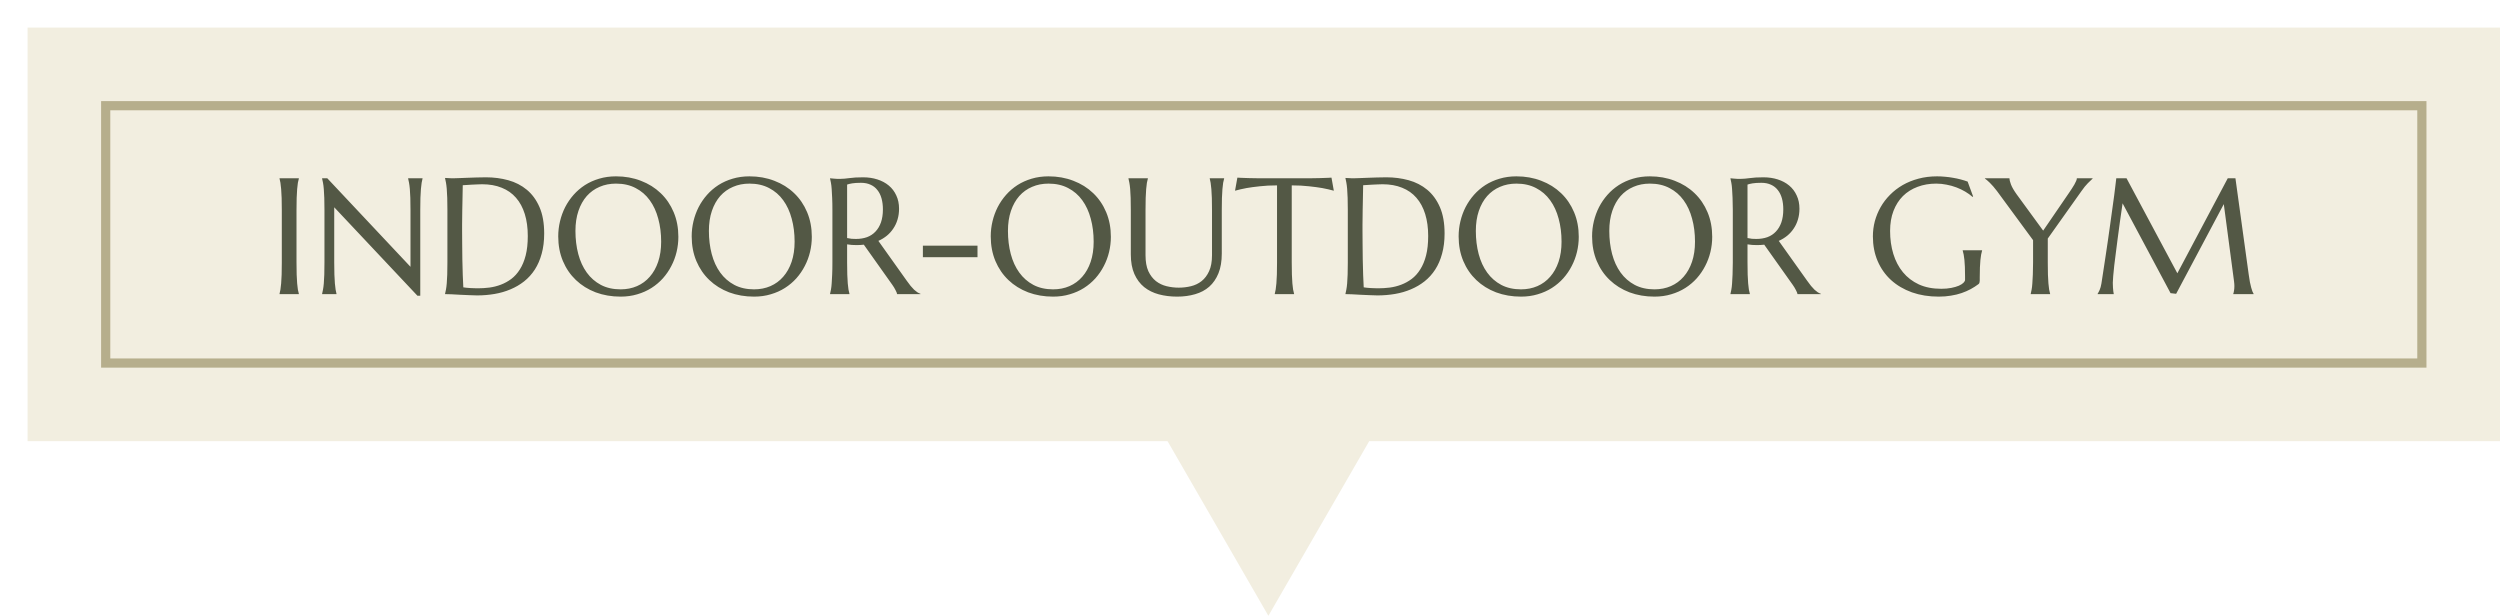 <svg width="272" height="67" viewBox="0 0 272 67" fill="none" xmlns="http://www.w3.org/2000/svg">
<g filter="url(#filter0_d_8351_2785)">
<rect width="269" height="45" fill="#F2EEE0"/>
<path d="M135 64L123.742 44.5L146.258 44.5L135 64Z" fill="#F2EEE0"/>
<rect x="8.5" y="8.5" width="252" height="28" stroke="#B6AE8C"/>
<path d="M27.414 28.965C27.449 28.842 27.481 28.689 27.511 28.508C27.54 28.326 27.566 28.101 27.59 27.831C27.613 27.561 27.631 27.242 27.643 26.873C27.654 26.498 27.66 26.061 27.66 25.564V19.842C27.66 19.344 27.654 18.91 27.643 18.541C27.631 18.166 27.613 17.844 27.59 17.574C27.566 17.299 27.54 17.07 27.511 16.889C27.481 16.707 27.449 16.555 27.414 16.432V16.396H29.515V16.432C29.48 16.555 29.444 16.707 29.409 16.889C29.38 17.07 29.354 17.299 29.33 17.574C29.312 17.844 29.295 18.166 29.277 18.541C29.266 18.91 29.26 19.344 29.26 19.842V25.564C29.26 26.061 29.266 26.498 29.277 26.873C29.295 27.242 29.312 27.561 29.33 27.831C29.354 28.101 29.38 28.326 29.409 28.508C29.444 28.689 29.48 28.842 29.515 28.965V29H27.414V28.965ZM32.608 16.396L41.661 26.029V19.842C41.661 19.344 41.655 18.91 41.644 18.541C41.632 18.166 41.614 17.844 41.591 17.574C41.567 17.299 41.538 17.07 41.503 16.889C41.474 16.707 41.441 16.555 41.406 16.432V16.396H42.971V16.432C42.935 16.555 42.903 16.707 42.874 16.889C42.845 17.07 42.818 17.299 42.795 17.574C42.772 17.844 42.754 18.166 42.742 18.541C42.73 18.91 42.725 19.344 42.725 19.842V29.176H42.417L33.364 19.552V25.564C33.364 26.061 33.37 26.498 33.382 26.873C33.394 27.242 33.411 27.561 33.435 27.831C33.458 28.101 33.484 28.326 33.514 28.508C33.543 28.689 33.575 28.842 33.61 28.965V29H32.046V28.965C32.081 28.842 32.113 28.689 32.143 28.508C32.178 28.326 32.207 28.101 32.23 27.831C32.254 27.561 32.272 27.242 32.283 26.873C32.295 26.498 32.301 26.061 32.301 25.564V19.842C32.301 19.344 32.295 18.91 32.283 18.541C32.272 18.166 32.254 17.844 32.23 17.574C32.207 17.299 32.178 17.07 32.143 16.889C32.113 16.707 32.081 16.555 32.046 16.432V16.396H32.608ZM47.348 17.152C47.336 17.809 47.324 18.444 47.312 19.06C47.307 19.323 47.301 19.593 47.295 19.868C47.295 20.144 47.292 20.416 47.286 20.686C47.286 20.949 47.283 21.204 47.277 21.45C47.277 21.69 47.277 21.904 47.277 22.092C47.277 22.484 47.28 22.959 47.286 23.516C47.292 24.072 47.298 24.644 47.304 25.23C47.315 25.815 47.33 26.378 47.348 26.917C47.365 27.456 47.386 27.904 47.409 28.262C47.491 28.273 47.6 28.288 47.734 28.306C47.875 28.317 48.022 28.329 48.174 28.341C48.326 28.347 48.476 28.352 48.622 28.358C48.769 28.364 48.892 28.367 48.991 28.367C49.401 28.367 49.82 28.341 50.248 28.288C50.682 28.23 51.098 28.124 51.496 27.972C51.9 27.819 52.278 27.611 52.63 27.348C52.987 27.078 53.298 26.732 53.562 26.311C53.831 25.889 54.042 25.382 54.194 24.79C54.347 24.192 54.423 23.489 54.423 22.681C54.423 21.784 54.315 20.987 54.098 20.29C53.881 19.587 53.562 18.995 53.14 18.515C52.724 18.034 52.205 17.671 51.584 17.425C50.969 17.173 50.26 17.047 49.457 17.047C49.299 17.047 49.12 17.053 48.921 17.064C48.722 17.07 48.523 17.079 48.323 17.091C48.13 17.097 47.945 17.108 47.77 17.126C47.6 17.138 47.459 17.146 47.348 17.152ZM45.423 16.361C45.558 16.367 45.684 16.373 45.801 16.379C45.9 16.385 46.003 16.391 46.108 16.396C46.214 16.396 46.299 16.396 46.363 16.396C46.475 16.396 46.659 16.391 46.917 16.379C47.181 16.367 47.48 16.355 47.813 16.344C48.148 16.332 48.493 16.32 48.851 16.309C49.214 16.297 49.554 16.291 49.87 16.291C50.72 16.291 51.528 16.396 52.296 16.607C53.063 16.818 53.737 17.164 54.317 17.645C54.898 18.125 55.357 18.755 55.697 19.534C56.037 20.314 56.207 21.271 56.207 22.408C56.207 23.223 56.116 23.955 55.935 24.605C55.759 25.256 55.51 25.83 55.188 26.328C54.865 26.826 54.478 27.254 54.027 27.611C53.582 27.963 53.087 28.253 52.542 28.481C52.003 28.71 51.426 28.877 50.81 28.982C50.195 29.088 49.56 29.141 48.903 29.141C48.669 29.141 48.385 29.132 48.051 29.114C47.723 29.102 47.392 29.088 47.058 29.07C46.724 29.053 46.407 29.035 46.108 29.018C45.815 29.006 45.587 29 45.423 29V28.965C45.458 28.842 45.49 28.689 45.52 28.508C45.555 28.326 45.584 28.101 45.607 27.831C45.631 27.561 45.648 27.242 45.66 26.873C45.672 26.498 45.678 26.061 45.678 25.564V19.842C45.678 19.344 45.672 18.907 45.66 18.532C45.648 18.151 45.631 17.826 45.607 17.557C45.584 17.281 45.555 17.05 45.52 16.862C45.49 16.675 45.458 16.52 45.423 16.396V16.361ZM64.02 16.186C64.999 16.186 65.901 16.347 66.728 16.669C67.56 16.985 68.277 17.434 68.881 18.014C69.484 18.588 69.956 19.279 70.296 20.088C70.636 20.896 70.806 21.79 70.806 22.769C70.806 23.325 70.741 23.873 70.612 24.412C70.483 24.951 70.293 25.461 70.041 25.941C69.795 26.422 69.49 26.867 69.127 27.277C68.764 27.682 68.348 28.033 67.879 28.332C67.416 28.625 66.903 28.854 66.341 29.018C65.778 29.188 65.172 29.273 64.522 29.273C63.543 29.273 62.638 29.117 61.806 28.807C60.98 28.49 60.265 28.045 59.661 27.471C59.058 26.896 58.586 26.208 58.246 25.405C57.906 24.597 57.736 23.7 57.736 22.716C57.736 22.159 57.801 21.611 57.93 21.072C58.059 20.533 58.246 20.02 58.492 19.534C58.744 19.048 59.049 18.602 59.406 18.198C59.77 17.788 60.183 17.434 60.645 17.135C61.114 16.836 61.63 16.605 62.192 16.44C62.761 16.27 63.37 16.186 64.02 16.186ZM64.522 28.481C65.172 28.481 65.767 28.364 66.306 28.13C66.845 27.895 67.308 27.556 67.694 27.11C68.087 26.665 68.392 26.123 68.608 25.484C68.825 24.84 68.934 24.11 68.934 23.296C68.934 22.394 68.828 21.559 68.617 20.791C68.412 20.018 68.105 19.35 67.694 18.787C67.284 18.219 66.772 17.776 66.156 17.46C65.547 17.138 64.835 16.977 64.02 16.977C63.37 16.977 62.775 17.094 62.236 17.328C61.697 17.557 61.231 17.891 60.839 18.33C60.452 18.77 60.15 19.309 59.934 19.947C59.717 20.586 59.608 21.312 59.608 22.127C59.608 23.023 59.711 23.861 59.916 24.641C60.121 25.414 60.429 26.085 60.839 26.653C61.249 27.222 61.762 27.67 62.377 27.998C62.992 28.32 63.707 28.481 64.522 28.481ZM78.54 16.186C79.519 16.186 80.421 16.347 81.247 16.669C82.079 16.985 82.797 17.434 83.4 18.014C84.004 18.588 84.476 19.279 84.815 20.088C85.155 20.896 85.325 21.79 85.325 22.769C85.325 23.325 85.261 23.873 85.132 24.412C85.003 24.951 84.812 25.461 84.561 25.941C84.314 26.422 84.01 26.867 83.647 27.277C83.283 27.682 82.867 28.033 82.398 28.332C81.936 28.625 81.423 28.854 80.86 29.018C80.298 29.188 79.691 29.273 79.041 29.273C78.062 29.273 77.157 29.117 76.325 28.807C75.499 28.49 74.784 28.045 74.181 27.471C73.577 26.896 73.106 26.208 72.766 25.405C72.426 24.597 72.256 23.7 72.256 22.716C72.256 22.159 72.32 21.611 72.449 21.072C72.578 20.533 72.766 20.02 73.012 19.534C73.264 19.048 73.568 18.602 73.926 18.198C74.289 17.788 74.702 17.434 75.165 17.135C75.634 16.836 76.149 16.605 76.712 16.44C77.28 16.27 77.89 16.186 78.54 16.186ZM79.041 28.481C79.691 28.481 80.286 28.364 80.825 28.13C81.364 27.895 81.827 27.556 82.214 27.11C82.606 26.665 82.911 26.123 83.128 25.484C83.345 24.84 83.453 24.11 83.453 23.296C83.453 22.394 83.348 21.559 83.137 20.791C82.932 20.018 82.624 19.35 82.214 18.787C81.804 18.219 81.291 17.776 80.676 17.46C80.066 17.138 79.355 16.977 78.54 16.977C77.89 16.977 77.295 17.094 76.756 17.328C76.217 17.557 75.751 17.891 75.358 18.33C74.972 18.77 74.67 19.309 74.453 19.947C74.236 20.586 74.128 21.312 74.128 22.127C74.128 23.023 74.231 23.861 74.436 24.641C74.641 25.414 74.948 26.085 75.358 26.653C75.769 27.222 76.281 27.67 76.897 27.998C77.512 28.32 78.227 28.481 79.041 28.481ZM89.166 25.564C89.166 26.061 89.172 26.498 89.184 26.873C89.201 27.242 89.219 27.561 89.236 27.831C89.26 28.101 89.286 28.326 89.315 28.508C89.351 28.689 89.386 28.842 89.421 28.965V29H87.311V28.965C87.347 28.842 87.379 28.689 87.408 28.508C87.443 28.326 87.47 28.101 87.487 27.831C87.511 27.561 87.528 27.242 87.54 26.873C87.558 26.504 87.566 26.067 87.566 25.564V19.842C87.566 19.344 87.558 18.91 87.54 18.541C87.528 18.166 87.511 17.844 87.487 17.574C87.47 17.305 87.443 17.079 87.408 16.898C87.379 16.71 87.347 16.555 87.311 16.432V16.396L87.681 16.432C87.792 16.443 87.915 16.452 88.05 16.458C88.19 16.458 88.334 16.458 88.481 16.458C88.709 16.458 89.017 16.432 89.403 16.379C89.796 16.32 90.294 16.291 90.897 16.291C91.46 16.291 91.978 16.367 92.453 16.52C92.934 16.672 93.35 16.895 93.701 17.188C94.053 17.48 94.325 17.841 94.519 18.269C94.718 18.69 94.817 19.171 94.817 19.71C94.817 20.132 94.762 20.524 94.65 20.888C94.545 21.245 94.393 21.57 94.193 21.863C94 22.156 93.766 22.417 93.49 22.645C93.215 22.868 92.907 23.056 92.567 23.208L95.652 27.541C95.805 27.758 95.945 27.945 96.074 28.104C96.209 28.262 96.335 28.399 96.452 28.517C96.575 28.628 96.692 28.722 96.804 28.798C96.915 28.868 97.029 28.924 97.147 28.965V29H94.606C94.589 28.889 94.53 28.742 94.431 28.561C94.337 28.373 94.226 28.189 94.097 28.007L90.985 23.621C90.851 23.633 90.716 23.645 90.581 23.656C90.446 23.662 90.309 23.665 90.168 23.665C90.004 23.665 89.837 23.659 89.667 23.648C89.503 23.636 89.336 23.615 89.166 23.586V25.564ZM89.166 22.9C89.324 22.936 89.485 22.962 89.649 22.98C89.814 22.991 89.972 22.997 90.124 22.997C90.564 22.997 90.965 22.933 91.328 22.804C91.691 22.669 91.999 22.467 92.251 22.197C92.509 21.928 92.708 21.594 92.849 21.195C92.989 20.791 93.06 20.319 93.06 19.78C93.06 19.341 93.01 18.942 92.91 18.585C92.811 18.227 92.661 17.926 92.462 17.68C92.269 17.428 92.022 17.234 91.724 17.1C91.425 16.959 91.076 16.889 90.678 16.889C90.273 16.889 89.951 16.909 89.711 16.95C89.471 16.991 89.289 17.035 89.166 17.082V22.9ZM97.41 24.983V23.727H103.352V24.983H97.41ZM111.077 16.186C112.056 16.186 112.958 16.347 113.784 16.669C114.616 16.985 115.334 17.434 115.938 18.014C116.541 18.588 117.013 19.279 117.353 20.088C117.692 20.896 117.862 21.79 117.862 22.769C117.862 23.325 117.798 23.873 117.669 24.412C117.54 24.951 117.35 25.461 117.098 25.941C116.852 26.422 116.547 26.867 116.184 27.277C115.82 27.682 115.404 28.033 114.936 28.332C114.473 28.625 113.96 28.854 113.397 29.018C112.835 29.188 112.229 29.273 111.578 29.273C110.6 29.273 109.694 29.117 108.862 28.807C108.036 28.49 107.321 28.045 106.718 27.471C106.114 26.896 105.643 26.208 105.303 25.405C104.963 24.597 104.793 23.7 104.793 22.716C104.793 22.159 104.857 21.611 104.986 21.072C105.115 20.533 105.303 20.02 105.549 19.534C105.801 19.048 106.105 18.602 106.463 18.198C106.826 17.788 107.239 17.434 107.702 17.135C108.171 16.836 108.687 16.605 109.249 16.44C109.817 16.27 110.427 16.186 111.077 16.186ZM111.578 28.481C112.229 28.481 112.823 28.364 113.362 28.13C113.901 27.895 114.364 27.556 114.751 27.11C115.144 26.665 115.448 26.123 115.665 25.484C115.882 24.84 115.99 24.11 115.99 23.296C115.99 22.394 115.885 21.559 115.674 20.791C115.469 20.018 115.161 19.35 114.751 18.787C114.341 18.219 113.828 17.776 113.213 17.46C112.604 17.138 111.892 16.977 111.077 16.977C110.427 16.977 109.832 17.094 109.293 17.328C108.754 17.557 108.288 17.891 107.896 18.33C107.509 18.77 107.207 19.309 106.99 19.947C106.773 20.586 106.665 21.312 106.665 22.127C106.665 23.023 106.768 23.861 106.973 24.641C107.178 25.414 107.485 26.085 107.896 26.653C108.306 27.222 108.818 27.67 109.434 27.998C110.049 28.32 110.764 28.481 111.578 28.481ZM128.866 19.842C128.866 19.344 128.86 18.91 128.849 18.541C128.837 18.166 128.819 17.844 128.796 17.574C128.772 17.299 128.746 17.07 128.717 16.889C128.688 16.707 128.655 16.555 128.62 16.432V16.396H130.185V16.432C130.149 16.555 130.114 16.707 130.079 16.889C130.05 17.07 130.023 17.299 130 17.574C129.982 17.844 129.965 18.166 129.947 18.541C129.936 18.91 129.93 19.344 129.93 19.842V24.588C129.93 25.426 129.81 26.141 129.569 26.732C129.329 27.324 128.995 27.811 128.567 28.191C128.14 28.566 127.627 28.839 127.029 29.009C126.432 29.185 125.778 29.273 125.069 29.273C124.36 29.273 123.698 29.19 123.083 29.026C122.474 28.862 121.94 28.599 121.483 28.235C121.032 27.866 120.678 27.392 120.42 26.811C120.162 26.226 120.033 25.514 120.033 24.676V19.842C120.033 19.344 120.027 18.91 120.016 18.541C120.004 18.166 119.986 17.844 119.963 17.574C119.939 17.299 119.91 17.07 119.875 16.889C119.846 16.707 119.813 16.555 119.778 16.432V16.396H121.888V16.432C121.853 16.555 121.817 16.707 121.782 16.889C121.753 17.07 121.727 17.299 121.703 17.574C121.68 17.844 121.662 18.166 121.65 18.541C121.639 18.91 121.633 19.344 121.633 19.842V24.773C121.633 25.47 121.735 26.047 121.94 26.504C122.151 26.955 122.427 27.315 122.767 27.585C123.106 27.849 123.493 28.033 123.927 28.139C124.36 28.244 124.803 28.297 125.254 28.297C125.705 28.297 126.147 28.244 126.581 28.139C127.015 28.033 127.398 27.849 127.732 27.585C128.072 27.315 128.345 26.955 128.55 26.504C128.761 26.047 128.866 25.47 128.866 24.773V19.842ZM135.941 17.17C135.25 17.17 134.626 17.202 134.069 17.267C133.513 17.325 133.032 17.39 132.628 17.46C132.159 17.548 131.74 17.645 131.371 17.75L131.626 16.326C131.696 16.332 131.802 16.338 131.942 16.344C132.083 16.35 132.238 16.355 132.408 16.361C132.584 16.367 132.766 16.373 132.953 16.379C133.146 16.379 133.328 16.382 133.498 16.388C133.668 16.388 133.817 16.391 133.946 16.396C134.081 16.396 134.178 16.396 134.236 16.396H139.255C139.313 16.396 139.407 16.396 139.536 16.396C139.671 16.391 139.823 16.388 139.993 16.388C140.163 16.382 140.342 16.379 140.529 16.379C140.723 16.373 140.904 16.367 141.074 16.361C141.25 16.355 141.408 16.35 141.549 16.344C141.689 16.338 141.795 16.332 141.865 16.326L142.12 17.75C141.745 17.645 141.323 17.548 140.854 17.46C140.45 17.39 139.97 17.325 139.413 17.267C138.856 17.202 138.232 17.17 137.541 17.17V25.564C137.541 26.061 137.547 26.498 137.559 26.873C137.576 27.242 137.594 27.561 137.611 27.831C137.635 28.101 137.661 28.326 137.69 28.508C137.726 28.689 137.761 28.842 137.796 28.965V29H135.695V28.965C135.73 28.842 135.763 28.689 135.792 28.508C135.821 28.326 135.848 28.101 135.871 27.831C135.895 27.561 135.912 27.242 135.924 26.873C135.936 26.498 135.941 26.061 135.941 25.564V17.17ZM145.311 17.152C145.299 17.809 145.287 18.444 145.275 19.06C145.27 19.323 145.264 19.593 145.258 19.868C145.258 20.144 145.255 20.416 145.249 20.686C145.249 20.949 145.246 21.204 145.24 21.45C145.24 21.69 145.24 21.904 145.24 22.092C145.24 22.484 145.243 22.959 145.249 23.516C145.255 24.072 145.261 24.644 145.267 25.23C145.278 25.815 145.293 26.378 145.311 26.917C145.328 27.456 145.349 27.904 145.372 28.262C145.454 28.273 145.562 28.288 145.697 28.306C145.838 28.317 145.984 28.329 146.137 28.341C146.289 28.347 146.438 28.352 146.585 28.358C146.731 28.364 146.854 28.367 146.954 28.367C147.364 28.367 147.783 28.341 148.211 28.288C148.645 28.23 149.061 28.124 149.459 27.972C149.863 27.819 150.241 27.611 150.593 27.348C150.95 27.078 151.261 26.732 151.524 26.311C151.794 25.889 152.005 25.382 152.157 24.79C152.31 24.192 152.386 23.489 152.386 22.681C152.386 21.784 152.277 20.987 152.061 20.29C151.844 19.587 151.524 18.995 151.103 18.515C150.687 18.034 150.168 17.671 149.547 17.425C148.932 17.173 148.223 17.047 147.42 17.047C147.262 17.047 147.083 17.053 146.884 17.064C146.685 17.07 146.485 17.079 146.286 17.091C146.093 17.097 145.908 17.108 145.732 17.126C145.562 17.138 145.422 17.146 145.311 17.152ZM143.386 16.361C143.521 16.367 143.646 16.373 143.764 16.379C143.863 16.385 143.966 16.391 144.071 16.396C144.177 16.396 144.262 16.396 144.326 16.396C144.438 16.396 144.622 16.391 144.88 16.379C145.144 16.367 145.442 16.355 145.776 16.344C146.11 16.332 146.456 16.32 146.813 16.309C147.177 16.297 147.517 16.291 147.833 16.291C148.683 16.291 149.491 16.396 150.259 16.607C151.026 16.818 151.7 17.164 152.28 17.645C152.86 18.125 153.32 18.755 153.66 19.534C154 20.314 154.17 21.271 154.17 22.408C154.17 23.223 154.079 23.955 153.897 24.605C153.722 25.256 153.473 25.83 153.15 26.328C152.828 26.826 152.441 27.254 151.99 27.611C151.545 27.963 151.05 28.253 150.505 28.481C149.966 28.71 149.389 28.877 148.773 28.982C148.158 29.088 147.522 29.141 146.866 29.141C146.632 29.141 146.348 29.132 146.014 29.114C145.686 29.102 145.354 29.088 145.021 29.07C144.687 29.053 144.37 29.035 144.071 29.018C143.778 29.006 143.55 29 143.386 29V28.965C143.421 28.842 143.453 28.689 143.482 28.508C143.518 28.326 143.547 28.101 143.57 27.831C143.594 27.561 143.611 27.242 143.623 26.873C143.635 26.498 143.641 26.061 143.641 25.564V19.842C143.641 19.344 143.635 18.907 143.623 18.532C143.611 18.151 143.594 17.826 143.57 17.557C143.547 17.281 143.518 17.05 143.482 16.862C143.453 16.675 143.421 16.52 143.386 16.396V16.361ZM161.983 16.186C162.962 16.186 163.864 16.347 164.69 16.669C165.522 16.985 166.24 17.434 166.844 18.014C167.447 18.588 167.919 19.279 168.259 20.088C168.599 20.896 168.769 21.79 168.769 22.769C168.769 23.325 168.704 23.873 168.575 24.412C168.446 24.951 168.256 25.461 168.004 25.941C167.758 26.422 167.453 26.867 167.09 27.277C166.727 27.682 166.311 28.033 165.842 28.332C165.379 28.625 164.866 28.854 164.304 29.018C163.741 29.188 163.135 29.273 162.484 29.273C161.506 29.273 160.601 29.117 159.769 28.807C158.942 28.49 158.228 28.045 157.624 27.471C157.021 26.896 156.549 26.208 156.209 25.405C155.869 24.597 155.699 23.7 155.699 22.716C155.699 22.159 155.764 21.611 155.893 21.072C156.021 20.533 156.209 20.02 156.455 19.534C156.707 19.048 157.012 18.602 157.369 18.198C157.732 17.788 158.146 17.434 158.608 17.135C159.077 16.836 159.593 16.605 160.155 16.44C160.724 16.27 161.333 16.186 161.983 16.186ZM162.484 28.481C163.135 28.481 163.729 28.364 164.269 28.13C164.808 27.895 165.271 27.556 165.657 27.11C166.05 26.665 166.354 26.123 166.571 25.484C166.788 24.84 166.896 24.11 166.896 23.296C166.896 22.394 166.791 21.559 166.58 20.791C166.375 20.018 166.067 19.35 165.657 18.787C165.247 18.219 164.734 17.776 164.119 17.46C163.51 17.138 162.798 16.977 161.983 16.977C161.333 16.977 160.738 17.094 160.199 17.328C159.66 17.557 159.194 17.891 158.802 18.33C158.415 18.77 158.113 19.309 157.896 19.947C157.68 20.586 157.571 21.312 157.571 22.127C157.571 23.023 157.674 23.861 157.879 24.641C158.084 25.414 158.392 26.085 158.802 26.653C159.212 27.222 159.725 27.67 160.34 27.998C160.955 28.32 161.67 28.481 162.484 28.481ZM176.503 16.186C177.481 16.186 178.384 16.347 179.21 16.669C180.042 16.985 180.76 17.434 181.363 18.014C181.967 18.588 182.438 19.279 182.778 20.088C183.118 20.896 183.288 21.79 183.288 22.769C183.288 23.325 183.224 23.873 183.095 24.412C182.966 24.951 182.775 25.461 182.523 25.941C182.277 26.422 181.973 26.867 181.609 27.277C181.246 27.682 180.83 28.033 180.361 28.332C179.898 28.625 179.386 28.854 178.823 29.018C178.261 29.188 177.654 29.273 177.004 29.273C176.025 29.273 175.12 29.117 174.288 28.807C173.462 28.49 172.747 28.045 172.144 27.471C171.54 26.896 171.068 26.208 170.729 25.405C170.389 24.597 170.219 23.7 170.219 22.716C170.219 22.159 170.283 21.611 170.412 21.072C170.541 20.533 170.729 20.02 170.975 19.534C171.227 19.048 171.531 18.602 171.889 18.198C172.252 17.788 172.665 17.434 173.128 17.135C173.597 16.836 174.112 16.605 174.675 16.44C175.243 16.27 175.853 16.186 176.503 16.186ZM177.004 28.481C177.654 28.481 178.249 28.364 178.788 28.13C179.327 27.895 179.79 27.556 180.177 27.11C180.569 26.665 180.874 26.123 181.091 25.484C181.308 24.84 181.416 24.11 181.416 23.296C181.416 22.394 181.311 21.559 181.1 20.791C180.895 20.018 180.587 19.35 180.177 18.787C179.767 18.219 179.254 17.776 178.639 17.46C178.029 17.138 177.317 16.977 176.503 16.977C175.853 16.977 175.258 17.094 174.719 17.328C174.18 17.557 173.714 17.891 173.321 18.33C172.935 18.77 172.633 19.309 172.416 19.947C172.199 20.586 172.091 21.312 172.091 22.127C172.091 23.023 172.193 23.861 172.398 24.641C172.604 25.414 172.911 26.085 173.321 26.653C173.731 27.222 174.244 27.67 174.859 27.998C175.475 28.32 176.189 28.481 177.004 28.481ZM187.129 25.564C187.129 26.061 187.135 26.498 187.146 26.873C187.164 27.242 187.182 27.561 187.199 27.831C187.223 28.101 187.249 28.326 187.278 28.508C187.313 28.689 187.349 28.842 187.384 28.965V29H185.274V28.965C185.31 28.842 185.342 28.689 185.371 28.508C185.406 28.326 185.433 28.101 185.45 27.831C185.474 27.561 185.491 27.242 185.503 26.873C185.521 26.504 185.529 26.067 185.529 25.564V19.842C185.529 19.344 185.521 18.91 185.503 18.541C185.491 18.166 185.474 17.844 185.45 17.574C185.433 17.305 185.406 17.079 185.371 16.898C185.342 16.71 185.31 16.555 185.274 16.432V16.396L185.644 16.432C185.755 16.443 185.878 16.452 186.013 16.458C186.153 16.458 186.297 16.458 186.443 16.458C186.672 16.458 186.979 16.432 187.366 16.379C187.759 16.32 188.257 16.291 188.86 16.291C189.423 16.291 189.941 16.367 190.416 16.52C190.896 16.672 191.312 16.895 191.664 17.188C192.016 17.48 192.288 17.841 192.481 18.269C192.681 18.69 192.78 19.171 192.78 19.71C192.78 20.132 192.725 20.524 192.613 20.888C192.508 21.245 192.355 21.57 192.156 21.863C191.963 22.156 191.729 22.417 191.453 22.645C191.178 22.868 190.87 23.056 190.53 23.208L193.615 27.541C193.768 27.758 193.908 27.945 194.037 28.104C194.172 28.262 194.298 28.399 194.415 28.517C194.538 28.628 194.655 28.722 194.767 28.798C194.878 28.868 194.992 28.924 195.109 28.965V29H192.569C192.552 28.889 192.493 28.742 192.394 28.561C192.3 28.373 192.188 28.189 192.06 28.007L188.948 23.621C188.813 23.633 188.679 23.645 188.544 23.656C188.409 23.662 188.271 23.665 188.131 23.665C187.967 23.665 187.8 23.659 187.63 23.648C187.466 23.636 187.299 23.615 187.129 23.586V25.564ZM187.129 22.9C187.287 22.936 187.448 22.962 187.612 22.98C187.776 22.991 187.935 22.997 188.087 22.997C188.526 22.997 188.928 22.933 189.291 22.804C189.654 22.669 189.962 22.467 190.214 22.197C190.472 21.928 190.671 21.594 190.812 21.195C190.952 20.791 191.022 20.319 191.022 19.78C191.022 19.341 190.973 18.942 190.873 18.585C190.773 18.227 190.624 17.926 190.425 17.68C190.231 17.428 189.985 17.234 189.687 17.1C189.388 16.959 189.039 16.889 188.641 16.889C188.236 16.889 187.914 16.909 187.674 16.95C187.434 16.991 187.252 17.035 187.129 17.082V22.9ZM212.397 27.523C212.397 27.588 212.389 27.655 212.371 27.726C212.359 27.796 212.327 27.855 212.274 27.901C212.011 28.101 211.724 28.285 211.413 28.455C211.108 28.619 210.777 28.763 210.42 28.886C210.062 29.009 209.676 29.102 209.26 29.167C208.85 29.237 208.407 29.273 207.933 29.273C206.866 29.273 205.894 29.117 205.015 28.807C204.136 28.49 203.38 28.045 202.747 27.471C202.12 26.896 201.634 26.208 201.288 25.405C200.942 24.597 200.77 23.7 200.77 22.716C200.77 22.159 200.84 21.611 200.98 21.072C201.127 20.533 201.338 20.02 201.613 19.534C201.889 19.048 202.229 18.602 202.633 18.198C203.037 17.788 203.497 17.434 204.013 17.135C204.534 16.836 205.105 16.605 205.727 16.44C206.354 16.27 207.03 16.186 207.757 16.186C208.038 16.186 208.325 16.2 208.618 16.23C208.911 16.253 209.201 16.291 209.488 16.344C209.775 16.391 210.051 16.449 210.314 16.52C210.584 16.59 210.839 16.669 211.079 16.757L211.677 18.383L211.606 18.418C211.378 18.213 211.114 18.023 210.815 17.847C210.517 17.671 210.197 17.519 209.857 17.39C209.518 17.261 209.16 17.161 208.785 17.091C208.416 17.015 208.041 16.977 207.66 16.977C206.922 16.977 206.245 17.094 205.63 17.328C205.015 17.557 204.484 17.891 204.039 18.33C203.6 18.77 203.257 19.309 203.011 19.947C202.765 20.586 202.642 21.312 202.642 22.127C202.642 23.023 202.759 23.855 202.993 24.623C203.228 25.391 203.576 26.056 204.039 26.618C204.502 27.181 205.079 27.623 205.771 27.945C206.468 28.262 207.279 28.42 208.205 28.42C208.615 28.42 208.981 28.388 209.304 28.323C209.626 28.259 209.898 28.18 210.121 28.086C210.344 27.986 210.511 27.881 210.622 27.77C210.739 27.652 210.798 27.547 210.798 27.453V27.11C210.798 26.7 210.792 26.346 210.78 26.047C210.769 25.748 210.751 25.49 210.728 25.273C210.704 25.051 210.678 24.86 210.648 24.702C210.619 24.544 210.584 24.398 210.543 24.263V24.227H212.652V24.263C212.617 24.386 212.582 24.532 212.547 24.702C212.518 24.866 212.491 25.062 212.468 25.291C212.444 25.52 212.427 25.789 212.415 26.1C212.403 26.404 212.397 26.759 212.397 27.163V27.523ZM219.798 22.953V25.564C219.798 26.061 219.804 26.498 219.815 26.873C219.827 27.242 219.845 27.561 219.868 27.831C219.892 28.101 219.918 28.326 219.947 28.508C219.982 28.689 220.018 28.842 220.053 28.965V29H217.943V28.965C217.979 28.842 218.011 28.689 218.04 28.508C218.075 28.326 218.102 28.101 218.119 27.831C218.143 27.561 218.16 27.242 218.172 26.873C218.189 26.498 218.198 26.061 218.198 25.564V23.129L214.27 17.785C214.135 17.604 214 17.436 213.865 17.284C213.736 17.132 213.613 17 213.496 16.889C213.379 16.771 213.273 16.675 213.18 16.599C213.086 16.523 213.013 16.467 212.96 16.432V16.396H215.623C215.623 16.531 215.679 16.754 215.79 17.064C215.907 17.369 216.115 17.73 216.414 18.145L219.297 22.092L222.118 17.97C222.218 17.823 222.317 17.674 222.417 17.521C222.517 17.369 222.607 17.223 222.689 17.082C222.771 16.941 222.836 16.812 222.883 16.695C222.936 16.578 222.962 16.479 222.962 16.396H224.676V16.432C224.547 16.543 224.374 16.71 224.157 16.933C223.94 17.149 223.706 17.439 223.454 17.803L219.798 22.953ZM225.221 28.965C225.285 28.871 225.358 28.733 225.44 28.552C225.522 28.364 225.587 28.13 225.634 27.849C225.698 27.439 225.769 26.979 225.845 26.469C225.927 25.953 226.009 25.414 226.091 24.852C226.179 24.289 226.264 23.715 226.346 23.129C226.434 22.537 226.516 21.957 226.592 21.389C226.674 20.814 226.75 20.264 226.82 19.736C226.896 19.203 226.964 18.717 227.022 18.277C227.081 17.838 227.128 17.457 227.163 17.135C227.204 16.807 227.233 16.561 227.251 16.396H228.367L233.896 26.732L239.38 16.396H240.215L241.656 26.838C241.697 27.166 241.741 27.447 241.788 27.682C241.835 27.916 241.882 28.118 241.929 28.288C241.976 28.452 242.02 28.59 242.061 28.701C242.107 28.807 242.151 28.895 242.192 28.965V29H239.978V28.965C240.007 28.9 240.033 28.795 240.057 28.648C240.086 28.502 240.101 28.326 240.101 28.121C240.101 28.045 240.098 27.969 240.092 27.893C240.086 27.811 240.077 27.723 240.065 27.629L238.949 19.209L233.764 28.965L233.157 28.895L227.937 19.121C227.731 20.51 227.553 21.793 227.4 22.971C227.336 23.475 227.271 23.979 227.207 24.482C227.143 24.98 227.084 25.446 227.031 25.88C226.984 26.314 226.946 26.697 226.917 27.031C226.888 27.359 226.873 27.602 226.873 27.761C226.873 27.96 226.879 28.136 226.891 28.288C226.902 28.44 226.914 28.569 226.926 28.675C226.943 28.798 226.961 28.906 226.979 29H225.221V28.965Z" fill="#535845"/>
</g>
<defs>
<filter id="filter0_d_8351_2785" x="0" y="0" width="272" height="67" filterUnits="userSpaceOnUse" color-interpolation-filters="sRGB">
<feFlood flood-opacity="0" result="BackgroundImageFix"/>
<feColorMatrix in="SourceAlpha" type="matrix" values="0 0 0 0 0 0 0 0 0 0 0 0 0 0 0 0 0 0 127 0" result="hardAlpha"/>
<feOffset dx="3" dy="3"/>
<feComposite in2="hardAlpha" operator="out"/>
<feColorMatrix type="matrix" values="0 0 0 0 0.325 0 0 0 0 0.345 0 0 0 0 0.271 0 0 0 0.56 0"/>
<feBlend mode="normal" in2="BackgroundImageFix" result="effect1_dropShadow_8351_2785"/>
<feBlend mode="normal" in="SourceGraphic" in2="effect1_dropShadow_8351_2785" result="shape"/>
</filter>
</defs>
</svg>
